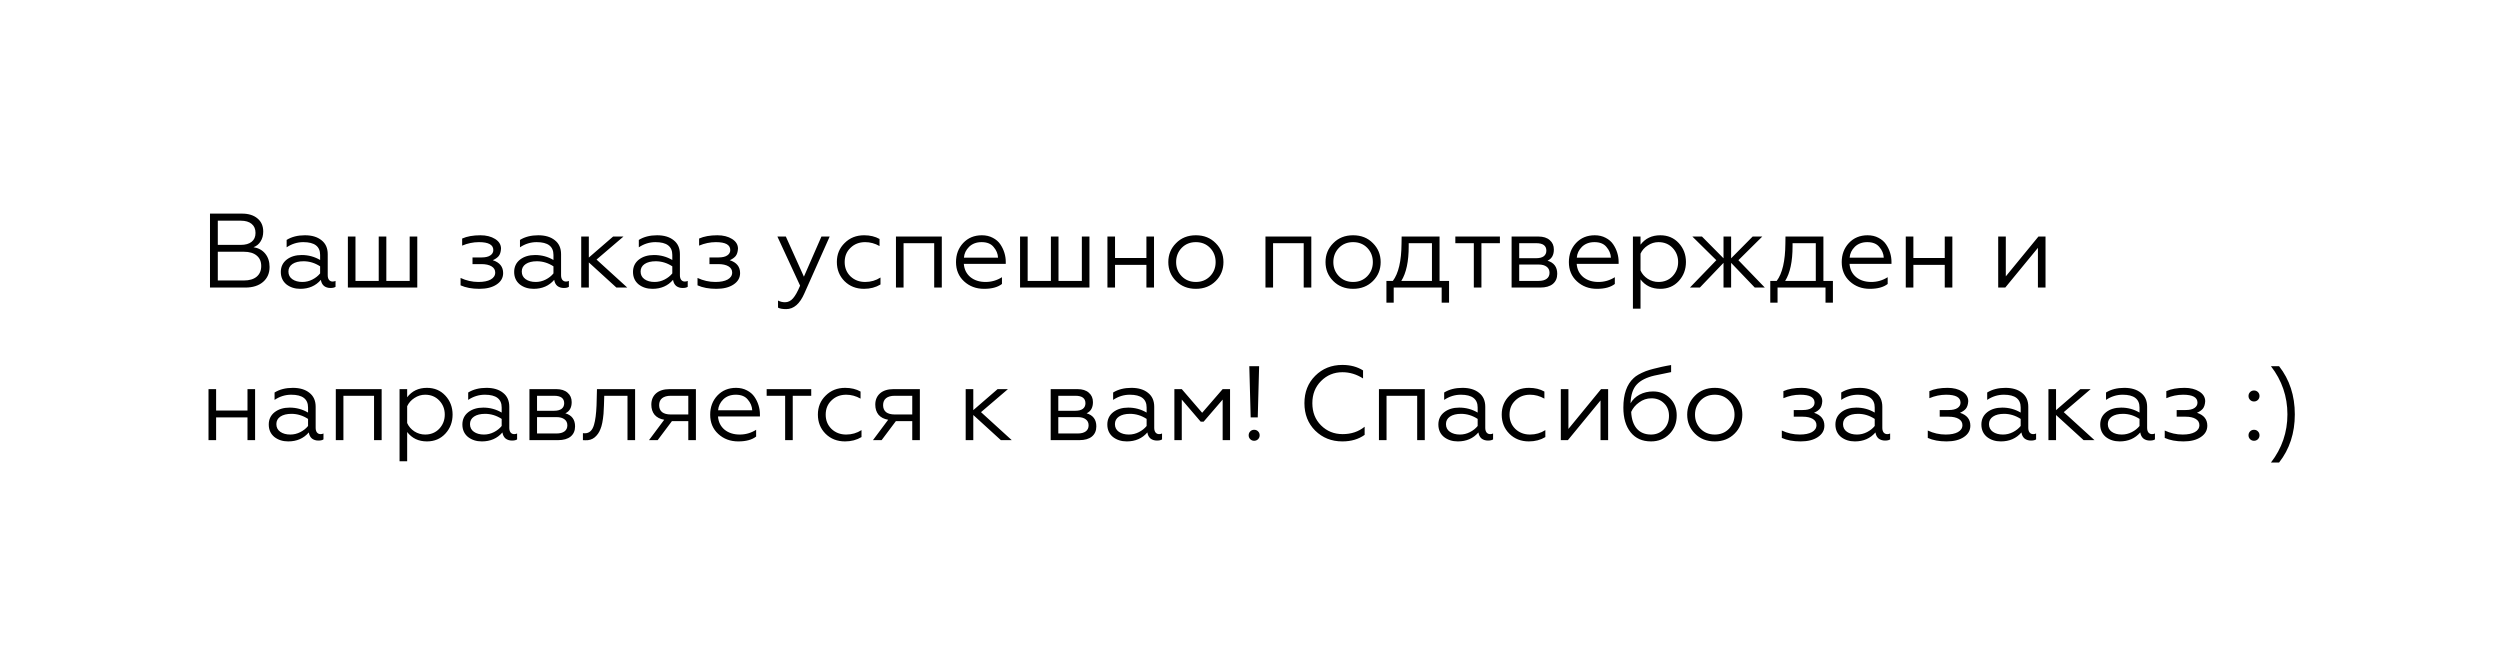 <?xml version="1.0" encoding="UTF-8"?> <svg xmlns="http://www.w3.org/2000/svg" width="426" height="113" viewBox="0 0 426 113" fill="none"> <g filter="url(#filter0_d_1590_1565)"> <path d="M422 34C422 17.431 408.569 4 392 4H34C17.431 4 4 17.431 4 34V109H392C408.569 109 422 95.569 422 79V34Z" fill="white"></path> </g> <path d="M41.794 49H35.782V36.4H41.236C42.352 36.4 43.234 36.676 43.882 37.228C44.53 37.768 44.854 38.512 44.854 39.46C44.854 40.108 44.704 40.666 44.404 41.134C44.116 41.602 43.714 41.932 43.198 42.124C44.038 42.256 44.704 42.622 45.196 43.222C45.688 43.822 45.934 44.578 45.934 45.49C45.934 46.558 45.562 47.41 44.818 48.046C44.074 48.682 43.066 49 41.794 49ZM37.114 42.898V47.794H41.56C42.496 47.794 43.222 47.578 43.738 47.146C44.254 46.714 44.512 46.108 44.512 45.328C44.512 44.56 44.254 43.966 43.738 43.546C43.222 43.114 42.496 42.898 41.56 42.898H37.114ZM37.114 37.606V41.728H41.02C41.824 41.728 42.442 41.554 42.874 41.206C43.318 40.858 43.54 40.354 43.54 39.694C43.54 39.022 43.318 38.506 42.874 38.146C42.442 37.786 41.824 37.606 41.02 37.606H37.114ZM51.525 48.046C52.124 48.046 52.694 47.908 53.234 47.632C53.775 47.356 54.212 47.008 54.548 46.588V45.382C53.66 44.806 52.718 44.518 51.722 44.518C50.931 44.518 50.3 44.674 49.833 44.986C49.377 45.298 49.148 45.724 49.148 46.264C49.148 46.828 49.37 47.266 49.815 47.578C50.258 47.89 50.828 48.046 51.525 48.046ZM51.164 49.216C50.24 49.216 49.455 48.964 48.806 48.46C48.17 47.932 47.852 47.224 47.852 46.336C47.852 45.46 48.188 44.758 48.861 44.23C49.532 43.714 50.385 43.456 51.416 43.456C52.544 43.456 53.589 43.738 54.548 44.302V43.438C54.548 41.986 53.594 41.26 51.687 41.26C50.666 41.26 49.718 41.554 48.843 42.142V40.882C49.694 40.354 50.733 40.09 51.956 40.09C53.145 40.09 54.087 40.372 54.782 40.936C55.49 41.488 55.844 42.28 55.844 43.312V46.894C55.844 47.23 55.916 47.494 56.06 47.686C56.217 47.878 56.42 47.974 56.672 47.974C56.864 47.974 57.032 47.938 57.176 47.866V48.874C56.984 49.006 56.697 49.072 56.312 49.072C55.88 49.072 55.514 48.958 55.215 48.73C54.926 48.49 54.746 48.142 54.675 47.686C53.798 48.706 52.629 49.216 51.164 49.216ZM71.104 49H59.278V40.306H60.574V47.866H64.534V40.306H65.83V47.866H69.808V40.306H71.104V49ZM81.685 49.216C80.425 49.216 79.357 49.018 78.481 48.622V47.362C79.453 47.818 80.467 48.046 81.523 48.046C82.411 48.046 83.107 47.908 83.611 47.632C84.127 47.344 84.385 46.948 84.385 46.444C84.385 45.988 84.175 45.634 83.755 45.382C83.335 45.13 82.759 45.004 82.027 45.004H80.515V43.87H82.027C82.699 43.87 83.203 43.756 83.539 43.528C83.887 43.3 84.061 42.994 84.061 42.61C84.061 41.71 83.245 41.26 81.613 41.26C80.641 41.26 79.687 41.458 78.751 41.854V40.648C79.579 40.276 80.617 40.09 81.865 40.09C82.861 40.09 83.695 40.3 84.367 40.72C85.039 41.14 85.375 41.692 85.375 42.376C85.339 42.94 85.201 43.366 84.961 43.654C84.721 43.93 84.391 44.158 83.971 44.338C85.147 44.722 85.735 45.454 85.735 46.534C85.735 47.338 85.363 47.986 84.619 48.478C83.887 48.97 82.909 49.216 81.685 49.216ZM91.286 48.046C91.886 48.046 92.456 47.908 92.996 47.632C93.536 47.356 93.974 47.008 94.31 46.588V45.382C93.422 44.806 92.48 44.518 91.484 44.518C90.692 44.518 90.062 44.674 89.594 44.986C89.138 45.298 88.91 45.724 88.91 46.264C88.91 46.828 89.132 47.266 89.576 47.578C90.02 47.89 90.59 48.046 91.286 48.046ZM90.926 49.216C90.002 49.216 89.216 48.964 88.568 48.46C87.932 47.932 87.614 47.224 87.614 46.336C87.614 45.46 87.95 44.758 88.622 44.23C89.294 43.714 90.146 43.456 91.178 43.456C92.306 43.456 93.35 43.738 94.31 44.302V43.438C94.31 41.986 93.356 41.26 91.448 41.26C90.428 41.26 89.48 41.554 88.604 42.142V40.882C89.456 40.354 90.494 40.09 91.718 40.09C92.906 40.09 93.848 40.372 94.544 40.936C95.252 41.488 95.606 42.28 95.606 43.312V46.894C95.606 47.23 95.678 47.494 95.822 47.686C95.978 47.878 96.182 47.974 96.434 47.974C96.626 47.974 96.794 47.938 96.938 47.866V48.874C96.746 49.006 96.458 49.072 96.074 49.072C95.642 49.072 95.276 48.958 94.976 48.73C94.688 48.49 94.508 48.142 94.436 47.686C93.56 48.706 92.39 49.216 90.926 49.216ZM99.04 40.306H100.336V43.888L104.476 40.306H106.24L101.65 44.23L106.888 49H105.034L100.336 44.716V49H99.04V40.306ZM111.536 48.046C112.136 48.046 112.706 47.908 113.246 47.632C113.786 47.356 114.224 47.008 114.56 46.588V45.382C113.672 44.806 112.73 44.518 111.734 44.518C110.942 44.518 110.312 44.674 109.844 44.986C109.388 45.298 109.16 45.724 109.16 46.264C109.16 46.828 109.382 47.266 109.826 47.578C110.27 47.89 110.84 48.046 111.536 48.046ZM111.176 49.216C110.252 49.216 109.466 48.964 108.818 48.46C108.182 47.932 107.864 47.224 107.864 46.336C107.864 45.46 108.2 44.758 108.872 44.23C109.544 43.714 110.396 43.456 111.428 43.456C112.556 43.456 113.6 43.738 114.56 44.302V43.438C114.56 41.986 113.606 41.26 111.698 41.26C110.678 41.26 109.73 41.554 108.854 42.142V40.882C109.706 40.354 110.744 40.09 111.968 40.09C113.156 40.09 114.098 40.372 114.794 40.936C115.502 41.488 115.856 42.28 115.856 43.312V46.894C115.856 47.23 115.928 47.494 116.072 47.686C116.228 47.878 116.432 47.974 116.684 47.974C116.876 47.974 117.044 47.938 117.188 47.866V48.874C116.996 49.006 116.708 49.072 116.324 49.072C115.892 49.072 115.526 48.958 115.226 48.73C114.938 48.49 114.758 48.142 114.686 47.686C113.81 48.706 112.64 49.216 111.176 49.216ZM122.062 49.216C120.802 49.216 119.734 49.018 118.858 48.622V47.362C119.83 47.818 120.844 48.046 121.9 48.046C122.788 48.046 123.484 47.908 123.988 47.632C124.504 47.344 124.762 46.948 124.762 46.444C124.762 45.988 124.552 45.634 124.132 45.382C123.712 45.13 123.136 45.004 122.404 45.004H120.892V43.87H122.404C123.076 43.87 123.58 43.756 123.916 43.528C124.264 43.3 124.438 42.994 124.438 42.61C124.438 41.71 123.622 41.26 121.99 41.26C121.018 41.26 120.064 41.458 119.128 41.854V40.648C119.956 40.276 120.994 40.09 122.242 40.09C123.238 40.09 124.072 40.3 124.744 40.72C125.416 41.14 125.752 41.692 125.752 42.376C125.716 42.94 125.578 43.366 125.338 43.654C125.098 43.93 124.768 44.158 124.348 44.338C125.524 44.722 126.112 45.454 126.112 46.534C126.112 47.338 125.74 47.986 124.996 48.478C124.264 48.97 123.286 49.216 122.062 49.216ZM133.961 52.672C133.337 52.672 132.875 52.588 132.575 52.42V51.214C132.947 51.406 133.343 51.502 133.763 51.502C134.291 51.502 134.747 51.28 135.131 50.836C135.515 50.404 135.917 49.684 136.337 48.676L132.467 40.306H133.907L136.985 47.146L139.973 40.306H141.377L137.075 49.972C136.295 51.772 135.257 52.672 133.961 52.672ZM147.227 49.216C145.895 49.216 144.791 48.784 143.915 47.92C143.039 47.044 142.601 45.952 142.601 44.644C142.601 43.348 143.045 42.268 143.933 41.404C144.809 40.528 145.913 40.09 147.245 40.09C148.253 40.09 149.129 40.3 149.873 40.72V41.926C149.093 41.482 148.277 41.26 147.425 41.26C146.417 41.26 145.583 41.584 144.923 42.232C144.263 42.856 143.933 43.666 143.933 44.662C143.933 45.634 144.263 46.444 144.923 47.092C145.595 47.728 146.429 48.046 147.425 48.046C148.385 48.046 149.255 47.794 150.035 47.29V48.478C149.219 48.97 148.283 49.216 147.227 49.216ZM153.967 49H152.671V40.306H160.483V49H159.187V41.44H153.967V49ZM167.692 49.216C166.336 49.216 165.196 48.79 164.272 47.938C163.36 47.098 162.904 46.006 162.904 44.662C162.904 43.366 163.312 42.28 164.128 41.404C164.956 40.528 166.018 40.09 167.314 40.09C168.01 40.09 168.628 40.234 169.168 40.522C169.708 40.798 170.134 41.164 170.446 41.62C170.758 42.076 170.992 42.562 171.148 43.078C171.304 43.582 171.382 44.092 171.382 44.608V44.968H164.236C164.308 45.904 164.68 46.654 165.352 47.218C166.036 47.77 166.9 48.046 167.944 48.046C168.952 48.046 169.882 47.776 170.734 47.236V48.388C170.026 48.94 169.012 49.216 167.692 49.216ZM164.254 43.906H170.068C170.032 43.234 169.78 42.628 169.312 42.088C168.868 41.536 168.184 41.26 167.26 41.26C166.396 41.26 165.688 41.524 165.136 42.052C164.596 42.592 164.302 43.21 164.254 43.906ZM185.643 49H173.817V40.306H175.113V47.866H179.073V40.306H180.369V47.866H184.347V40.306H185.643V49ZM190.002 49H188.706V40.306H190.002V43.96H195.348V40.306H196.644V49H195.348V45.13H190.002V49ZM200.394 41.44C201.27 40.54 202.398 40.09 203.778 40.09C205.158 40.09 206.286 40.54 207.162 41.44C208.038 42.316 208.476 43.39 208.476 44.662C208.476 45.934 208.038 47.008 207.162 47.884C206.274 48.772 205.146 49.216 203.778 49.216C202.41 49.216 201.282 48.772 200.394 47.884C199.518 47.008 199.08 45.934 199.08 44.662C199.08 43.39 199.518 42.316 200.394 41.44ZM207.144 44.662C207.144 43.702 206.826 42.892 206.19 42.232C205.554 41.584 204.75 41.26 203.778 41.26C202.806 41.26 202.002 41.584 201.366 42.232C200.73 42.892 200.412 43.702 200.412 44.662C200.412 45.61 200.73 46.414 201.366 47.074C202.002 47.722 202.806 48.046 203.778 48.046C204.75 48.046 205.554 47.722 206.19 47.074C206.826 46.414 207.144 45.61 207.144 44.662ZM216.931 49H215.635V40.306H223.447V49H222.151V41.44H216.931V49ZM227.183 41.44C228.059 40.54 229.187 40.09 230.567 40.09C231.947 40.09 233.075 40.54 233.951 41.44C234.827 42.316 235.265 43.39 235.265 44.662C235.265 45.934 234.827 47.008 233.951 47.884C233.063 48.772 231.935 49.216 230.567 49.216C229.199 49.216 228.071 48.772 227.183 47.884C226.307 47.008 225.869 45.934 225.869 44.662C225.869 43.39 226.307 42.316 227.183 41.44ZM233.933 44.662C233.933 43.702 233.615 42.892 232.979 42.232C232.343 41.584 231.539 41.26 230.567 41.26C229.595 41.26 228.791 41.584 228.155 42.232C227.519 42.892 227.201 43.702 227.201 44.662C227.201 45.61 227.519 46.414 228.155 47.074C228.791 47.722 229.595 48.046 230.567 48.046C231.539 48.046 232.343 47.722 232.979 47.074C233.615 46.414 233.933 45.61 233.933 44.662ZM237.488 51.574H236.246V47.866H237.344C238.304 46.594 238.796 44.482 238.82 41.53L238.838 40.306H245.3V47.866H246.92V51.574H245.66V49H237.488V51.574ZM238.784 47.866H244.004V41.44H240.044V41.962C240.044 44.554 239.624 46.522 238.784 47.866ZM252.435 49H251.139V41.44H247.989V40.306H255.585V41.44H252.435V49ZM262.455 49H257.577V40.306H262.149C262.977 40.306 263.619 40.51 264.075 40.918C264.543 41.314 264.777 41.848 264.777 42.52C264.777 43.456 264.417 44.092 263.697 44.428C264.801 44.752 265.353 45.496 265.353 46.66C265.353 47.392 265.101 47.968 264.597 48.388C264.093 48.796 263.379 49 262.455 49ZM258.873 45.076V47.866H262.185C262.773 47.866 263.229 47.746 263.553 47.506C263.877 47.266 264.039 46.924 264.039 46.48C264.039 46.036 263.877 45.694 263.553 45.454C263.229 45.202 262.773 45.076 262.185 45.076H258.873ZM258.873 41.44V43.996H261.789C262.329 43.996 262.749 43.888 263.049 43.672C263.349 43.444 263.499 43.126 263.499 42.718C263.499 41.866 262.929 41.44 261.789 41.44H258.873ZM272.124 49.216C270.768 49.216 269.628 48.79 268.704 47.938C267.792 47.098 267.336 46.006 267.336 44.662C267.336 43.366 267.744 42.28 268.56 41.404C269.388 40.528 270.45 40.09 271.746 40.09C272.442 40.09 273.06 40.234 273.6 40.522C274.14 40.798 274.566 41.164 274.878 41.62C275.19 42.076 275.424 42.562 275.58 43.078C275.736 43.582 275.814 44.092 275.814 44.608V44.968H268.668C268.74 45.904 269.112 46.654 269.784 47.218C270.468 47.77 271.332 48.046 272.376 48.046C273.384 48.046 274.314 47.776 275.166 47.236V48.388C274.458 48.94 273.444 49.216 272.124 49.216ZM268.686 43.906H274.5C274.464 43.234 274.212 42.628 273.744 42.088C273.3 41.536 272.616 41.26 271.692 41.26C270.828 41.26 270.12 41.524 269.568 42.052C269.028 42.592 268.734 43.21 268.686 43.906ZM279.545 47.614V52.6H278.249V40.306H279.545V41.692C280.361 40.624 281.483 40.09 282.911 40.09C284.195 40.09 285.245 40.534 286.061 41.422C286.877 42.31 287.285 43.384 287.285 44.644C287.285 45.916 286.877 46.996 286.061 47.884C285.245 48.772 284.195 49.216 282.911 49.216C281.483 49.216 280.361 48.682 279.545 47.614ZM279.545 43.222V46.084C279.797 46.66 280.205 47.134 280.769 47.506C281.333 47.866 281.945 48.046 282.605 48.046C283.577 48.046 284.375 47.722 284.999 47.074C285.635 46.402 285.953 45.592 285.953 44.644C285.953 43.696 285.635 42.892 284.999 42.232C284.375 41.584 283.577 41.26 282.605 41.26C281.957 41.26 281.351 41.446 280.787 41.818C280.223 42.178 279.809 42.646 279.545 43.222ZM288.377 40.306H290.015L293.687 44.014V40.306H294.983V44.014L298.655 40.306H300.293L296.225 44.338L300.725 49H299.015L294.983 44.788V49H293.687V44.788L289.655 49H287.963L292.463 44.338L288.377 40.306ZM302.896 51.574H301.654V47.866H302.752C303.712 46.594 304.204 44.482 304.228 41.53L304.246 40.306H310.708V47.866H312.328V51.574H311.068V49H302.896V51.574ZM304.192 47.866H309.412V41.44H305.452V41.962C305.452 44.554 305.032 46.522 304.192 47.866ZM318.618 49.216C317.262 49.216 316.122 48.79 315.198 47.938C314.286 47.098 313.83 46.006 313.83 44.662C313.83 43.366 314.238 42.28 315.054 41.404C315.882 40.528 316.944 40.09 318.24 40.09C318.936 40.09 319.554 40.234 320.094 40.522C320.634 40.798 321.06 41.164 321.372 41.62C321.684 42.076 321.918 42.562 322.074 43.078C322.23 43.582 322.308 44.092 322.308 44.608V44.968H315.162C315.234 45.904 315.606 46.654 316.278 47.218C316.962 47.77 317.826 48.046 318.87 48.046C319.878 48.046 320.808 47.776 321.66 47.236V48.388C320.952 48.94 319.938 49.216 318.618 49.216ZM315.18 43.906H320.994C320.958 43.234 320.706 42.628 320.238 42.088C319.794 41.536 319.11 41.26 318.186 41.26C317.322 41.26 316.614 41.524 316.062 42.052C315.522 42.592 315.228 43.21 315.18 43.906ZM326.039 49H324.743V40.306H326.039V43.96H331.385V40.306H332.681V49H331.385V45.13H326.039V49ZM341.699 49H340.493V40.306H341.789V47.092L347.351 40.306H348.557V49H347.261V42.232L341.699 49ZM36.826 75H35.53V66.306H36.826V69.96H42.172V66.306H43.468V75H42.172V71.13H36.826V75ZM49.468 74.046C50.068 74.046 50.638 73.908 51.178 73.632C51.718 73.356 52.156 73.008 52.492 72.588V71.382C51.604 70.806 50.662 70.518 49.666 70.518C48.874 70.518 48.244 70.674 47.776 70.986C47.32 71.298 47.092 71.724 47.092 72.264C47.092 72.828 47.314 73.266 47.758 73.578C48.202 73.89 48.772 74.046 49.468 74.046ZM49.108 75.216C48.184 75.216 47.398 74.964 46.75 74.46C46.114 73.932 45.796 73.224 45.796 72.336C45.796 71.46 46.132 70.758 46.804 70.23C47.476 69.714 48.328 69.456 49.36 69.456C50.488 69.456 51.532 69.738 52.492 70.302V69.438C52.492 67.986 51.538 67.26 49.63 67.26C48.61 67.26 47.662 67.554 46.786 68.142V66.882C47.638 66.354 48.676 66.09 49.9 66.09C51.088 66.09 52.03 66.372 52.726 66.936C53.434 67.488 53.788 68.28 53.788 69.312V72.894C53.788 73.23 53.86 73.494 54.004 73.686C54.16 73.878 54.364 73.974 54.616 73.974C54.808 73.974 54.976 73.938 55.12 73.866V74.874C54.928 75.006 54.64 75.072 54.256 75.072C53.824 75.072 53.458 74.958 53.158 74.73C52.87 74.49 52.69 74.142 52.618 73.686C51.742 74.706 50.572 75.216 49.108 75.216ZM58.517 75H57.221V66.306H65.033V75H63.737V67.44H58.517V75ZM69.381 73.614V78.6H68.085V66.306H69.381V67.692C70.197 66.624 71.319 66.09 72.747 66.09C74.031 66.09 75.081 66.534 75.897 67.422C76.713 68.31 77.121 69.384 77.121 70.644C77.121 71.916 76.713 72.996 75.897 73.884C75.081 74.772 74.031 75.216 72.747 75.216C71.319 75.216 70.197 74.682 69.381 73.614ZM69.381 69.222V72.084C69.633 72.66 70.041 73.134 70.605 73.506C71.169 73.866 71.781 74.046 72.441 74.046C73.413 74.046 74.211 73.722 74.835 73.074C75.471 72.402 75.789 71.592 75.789 70.644C75.789 69.696 75.471 68.892 74.835 68.232C74.211 67.584 73.413 67.26 72.441 67.26C71.793 67.26 71.187 67.446 70.623 67.818C70.059 68.178 69.645 68.646 69.381 69.222ZM82.462 74.046C83.062 74.046 83.632 73.908 84.172 73.632C84.712 73.356 85.15 73.008 85.486 72.588V71.382C84.598 70.806 83.656 70.518 82.66 70.518C81.868 70.518 81.238 70.674 80.77 70.986C80.314 71.298 80.086 71.724 80.086 72.264C80.086 72.828 80.308 73.266 80.752 73.578C81.196 73.89 81.766 74.046 82.462 74.046ZM82.102 75.216C81.178 75.216 80.392 74.964 79.744 74.46C79.108 73.932 78.79 73.224 78.79 72.336C78.79 71.46 79.126 70.758 79.798 70.23C80.47 69.714 81.322 69.456 82.354 69.456C83.482 69.456 84.526 69.738 85.486 70.302V69.438C85.486 67.986 84.532 67.26 82.624 67.26C81.604 67.26 80.656 67.554 79.78 68.142V66.882C80.632 66.354 81.67 66.09 82.894 66.09C84.082 66.09 85.024 66.372 85.72 66.936C86.428 67.488 86.782 68.28 86.782 69.312V72.894C86.782 73.23 86.854 73.494 86.998 73.686C87.154 73.878 87.358 73.974 87.61 73.974C87.802 73.974 87.97 73.938 88.114 73.866V74.874C87.922 75.006 87.634 75.072 87.25 75.072C86.818 75.072 86.452 74.958 86.152 74.73C85.864 74.49 85.684 74.142 85.612 73.686C84.736 74.706 83.566 75.216 82.102 75.216ZM95.094 75H90.216V66.306H94.787C95.615 66.306 96.257 66.51 96.713 66.918C97.181 67.314 97.415 67.848 97.415 68.52C97.415 69.456 97.055 70.092 96.335 70.428C97.439 70.752 97.992 71.496 97.992 72.66C97.992 73.392 97.74 73.968 97.236 74.388C96.731 74.796 96.017 75 95.094 75ZM91.511 71.076V73.866H94.823C95.412 73.866 95.868 73.746 96.192 73.506C96.516 73.266 96.677 72.924 96.677 72.48C96.677 72.036 96.516 71.694 96.192 71.454C95.868 71.202 95.412 71.076 94.823 71.076H91.511ZM91.511 67.44V69.996H94.427C94.968 69.996 95.388 69.888 95.688 69.672C95.987 69.444 96.138 69.126 96.138 68.718C96.138 67.866 95.567 67.44 94.427 67.44H91.511ZM99.329 75V73.812C99.389 73.824 99.503 73.83 99.671 73.83C100.427 73.83 100.943 73.35 101.219 72.39C101.447 71.622 101.591 70.518 101.651 69.078L101.723 66.306H108.221V75H106.925V67.44H102.965L102.911 69.114C102.887 69.762 102.863 70.23 102.839 70.518C102.731 71.694 102.557 72.558 102.317 73.11C102.101 73.686 101.771 74.16 101.327 74.532C100.883 74.892 100.343 75.054 99.707 75.018C99.515 75.018 99.389 75.012 99.329 75ZM112.066 75H110.59L113.182 71.526C112.474 71.406 111.928 71.124 111.544 70.68C111.172 70.224 110.986 69.648 110.986 68.952C110.986 68.148 111.256 67.506 111.796 67.026C112.348 66.546 113.116 66.306 114.1 66.306H118.582V75H117.286V71.76H114.496L112.066 75ZM114.298 70.626H117.286V67.44H114.298C113.662 67.44 113.17 67.578 112.822 67.854C112.486 68.13 112.318 68.526 112.318 69.042C112.318 69.558 112.486 69.954 112.822 70.23C113.17 70.494 113.662 70.626 114.298 70.626ZM125.803 75.216C124.447 75.216 123.307 74.79 122.383 73.938C121.471 73.098 121.015 72.006 121.015 70.662C121.015 69.366 121.423 68.28 122.239 67.404C123.067 66.528 124.129 66.09 125.425 66.09C126.121 66.09 126.739 66.234 127.279 66.522C127.819 66.798 128.245 67.164 128.557 67.62C128.869 68.076 129.103 68.562 129.259 69.078C129.415 69.582 129.493 70.092 129.493 70.608V70.968H122.347C122.419 71.904 122.791 72.654 123.463 73.218C124.147 73.77 125.011 74.046 126.055 74.046C127.063 74.046 127.993 73.776 128.845 73.236V74.388C128.137 74.94 127.123 75.216 125.803 75.216ZM122.365 69.906H128.179C128.143 69.234 127.891 68.628 127.423 68.088C126.979 67.536 126.295 67.26 125.371 67.26C124.507 67.26 123.799 67.524 123.247 68.052C122.707 68.592 122.413 69.21 122.365 69.906ZM135.084 75H133.788V67.44H130.638V66.306H138.234V67.44H135.084V75ZM143.993 75.216C142.661 75.216 141.557 74.784 140.681 73.92C139.805 73.044 139.367 71.952 139.367 70.644C139.367 69.348 139.811 68.268 140.699 67.404C141.575 66.528 142.679 66.09 144.011 66.09C145.019 66.09 145.895 66.3 146.639 66.72V67.926C145.859 67.482 145.043 67.26 144.191 67.26C143.183 67.26 142.349 67.584 141.689 68.232C141.029 68.856 140.699 69.666 140.699 70.662C140.699 71.634 141.029 72.444 141.689 73.092C142.361 73.728 143.195 74.046 144.191 74.046C145.151 74.046 146.021 73.794 146.801 73.29V74.478C145.985 74.97 145.049 75.216 143.993 75.216ZM150.228 75H148.752L151.344 71.526C150.636 71.406 150.09 71.124 149.706 70.68C149.334 70.224 149.148 69.648 149.148 68.952C149.148 68.148 149.418 67.506 149.958 67.026C150.51 66.546 151.278 66.306 152.262 66.306H156.744V75H155.448V71.76H152.658L150.228 75ZM152.46 70.626H155.448V67.44H152.46C151.824 67.44 151.332 67.578 150.984 67.854C150.648 68.13 150.48 68.526 150.48 69.042C150.48 69.558 150.648 69.954 150.984 70.23C151.332 70.494 151.824 70.626 152.46 70.626ZM164.553 66.306H165.849V69.888L169.989 66.306H171.753L167.163 70.23L172.401 75H170.547L165.849 70.716V75H164.553V66.306ZM183.916 75H179.038V66.306H183.61C184.438 66.306 185.08 66.51 185.536 66.918C186.004 67.314 186.238 67.848 186.238 68.52C186.238 69.456 185.878 70.092 185.158 70.428C186.262 70.752 186.814 71.496 186.814 72.66C186.814 73.392 186.562 73.968 186.058 74.388C185.554 74.796 184.84 75 183.916 75ZM180.334 71.076V73.866H183.646C184.234 73.866 184.69 73.746 185.014 73.506C185.338 73.266 185.5 72.924 185.5 72.48C185.5 72.036 185.338 71.694 185.014 71.454C184.69 71.202 184.234 71.076 183.646 71.076H180.334ZM180.334 67.44V69.996H183.25C183.79 69.996 184.21 69.888 184.51 69.672C184.81 69.444 184.96 69.126 184.96 68.718C184.96 67.866 184.39 67.44 183.25 67.44H180.334ZM192.36 74.046C192.96 74.046 193.53 73.908 194.07 73.632C194.61 73.356 195.048 73.008 195.384 72.588V71.382C194.496 70.806 193.554 70.518 192.558 70.518C191.766 70.518 191.136 70.674 190.668 70.986C190.212 71.298 189.984 71.724 189.984 72.264C189.984 72.828 190.206 73.266 190.65 73.578C191.094 73.89 191.664 74.046 192.36 74.046ZM192 75.216C191.076 75.216 190.29 74.964 189.642 74.46C189.006 73.932 188.688 73.224 188.688 72.336C188.688 71.46 189.024 70.758 189.696 70.23C190.368 69.714 191.22 69.456 192.252 69.456C193.38 69.456 194.424 69.738 195.384 70.302V69.438C195.384 67.986 194.43 67.26 192.522 67.26C191.502 67.26 190.554 67.554 189.678 68.142V66.882C190.53 66.354 191.568 66.09 192.792 66.09C193.98 66.09 194.922 66.372 195.618 66.936C196.326 67.488 196.68 68.28 196.68 69.312V72.894C196.68 73.23 196.752 73.494 196.896 73.686C197.052 73.878 197.256 73.974 197.508 73.974C197.7 73.974 197.868 73.938 198.012 73.866V74.874C197.82 75.006 197.532 75.072 197.148 75.072C196.716 75.072 196.35 74.958 196.05 74.73C195.762 74.49 195.582 74.142 195.51 73.686C194.634 74.706 193.464 75.216 192 75.216ZM201.374 75H200.114V66.306H201.374L204.848 70.338L208.34 66.306H209.6V75H208.34V68.088L205.1 71.85H204.596L201.374 68.088V75ZM214.321 71.13H213.115L212.881 62.4H214.555L214.321 71.13ZM213.709 75.108C213.445 75.108 213.223 75.018 213.043 74.838C212.863 74.658 212.773 74.436 212.773 74.172C212.773 73.908 212.863 73.686 213.043 73.506C213.223 73.326 213.445 73.236 213.709 73.236C213.973 73.236 214.195 73.326 214.375 73.506C214.555 73.686 214.645 73.908 214.645 74.172C214.645 74.436 214.555 74.658 214.375 74.838C214.195 75.018 213.973 75.108 213.709 75.108ZM228.736 75.216C226.9 75.216 225.358 74.604 224.11 73.38C222.886 72.156 222.274 70.596 222.274 68.7C222.274 66.816 222.886 65.262 224.11 64.038C225.346 62.802 226.888 62.184 228.736 62.184C230.104 62.184 231.28 62.496 232.264 63.12V64.488C231.16 63.78 229.99 63.426 228.754 63.426C227.314 63.426 226.096 63.93 225.1 64.938C224.116 65.922 223.624 67.176 223.624 68.7C223.624 70.236 224.116 71.496 225.1 72.48C226.096 73.476 227.326 73.974 228.79 73.974C230.254 73.974 231.502 73.554 232.534 72.714V74.1C231.502 74.844 230.236 75.216 228.736 75.216ZM236.267 75H234.971V66.306H242.783V75H241.487V67.44H236.267V75ZM248.769 74.046C249.369 74.046 249.939 73.908 250.479 73.632C251.019 73.356 251.457 73.008 251.793 72.588V71.382C250.905 70.806 249.963 70.518 248.967 70.518C248.175 70.518 247.545 70.674 247.077 70.986C246.621 71.298 246.393 71.724 246.393 72.264C246.393 72.828 246.615 73.266 247.059 73.578C247.503 73.89 248.073 74.046 248.769 74.046ZM248.409 75.216C247.485 75.216 246.699 74.964 246.051 74.46C245.415 73.932 245.097 73.224 245.097 72.336C245.097 71.46 245.433 70.758 246.105 70.23C246.777 69.714 247.629 69.456 248.661 69.456C249.789 69.456 250.833 69.738 251.793 70.302V69.438C251.793 67.986 250.839 67.26 248.931 67.26C247.911 67.26 246.963 67.554 246.087 68.142V66.882C246.939 66.354 247.977 66.09 249.201 66.09C250.389 66.09 251.331 66.372 252.027 66.936C252.735 67.488 253.089 68.28 253.089 69.312V72.894C253.089 73.23 253.161 73.494 253.305 73.686C253.461 73.878 253.665 73.974 253.917 73.974C254.109 73.974 254.277 73.938 254.421 73.866V74.874C254.229 75.006 253.941 75.072 253.557 75.072C253.125 75.072 252.759 74.958 252.459 74.73C252.171 74.49 251.991 74.142 251.919 73.686C251.043 74.706 249.873 75.216 248.409 75.216ZM260.518 75.216C259.186 75.216 258.082 74.784 257.206 73.92C256.33 73.044 255.892 71.952 255.892 70.644C255.892 69.348 256.336 68.268 257.224 67.404C258.1 66.528 259.204 66.09 260.536 66.09C261.544 66.09 262.42 66.3 263.164 66.72V67.926C262.384 67.482 261.568 67.26 260.716 67.26C259.708 67.26 258.874 67.584 258.214 68.232C257.554 68.856 257.224 69.666 257.224 70.662C257.224 71.634 257.554 72.444 258.214 73.092C258.886 73.728 259.72 74.046 260.716 74.046C261.676 74.046 262.546 73.794 263.326 73.29V74.478C262.51 74.97 261.574 75.216 260.518 75.216ZM267.168 75H265.962V66.306H267.258V73.092L272.82 66.306H274.026V75H272.73V68.232L267.168 75ZM281.337 75.216C279.849 75.216 278.691 74.7 277.863 73.668C277.035 72.636 276.621 71.232 276.621 69.456C276.621 67.176 277.203 65.502 278.367 64.434C278.763 64.038 279.453 63.642 280.437 63.246C280.869 63.09 281.301 62.958 281.733 62.85C282.177 62.73 282.651 62.616 283.155 62.508C283.311 62.472 283.575 62.418 283.947 62.346C284.331 62.274 284.601 62.226 284.757 62.202V63.408C283.521 63.648 282.567 63.846 281.895 64.002C280.563 64.314 279.573 64.812 278.925 65.496C278.253 66.204 277.893 67.278 277.845 68.718C278.205 68.094 278.721 67.602 279.393 67.242C280.077 66.882 280.845 66.702 281.697 66.702C282.837 66.702 283.791 67.086 284.559 67.854C285.327 68.61 285.711 69.582 285.711 70.77C285.711 72.078 285.291 73.146 284.451 73.974C283.611 74.802 282.573 75.216 281.337 75.216ZM281.337 74.046C282.189 74.046 282.909 73.752 283.497 73.164C284.097 72.564 284.397 71.796 284.397 70.86C284.397 69.96 284.109 69.24 283.533 68.7C282.969 68.148 282.261 67.872 281.409 67.872C280.629 67.872 279.927 68.106 279.303 68.574C278.679 69.018 278.229 69.558 277.953 70.194C278.013 71.418 278.331 72.366 278.907 73.038C279.495 73.71 280.305 74.046 281.337 74.046ZM288.812 67.44C289.688 66.54 290.816 66.09 292.196 66.09C293.576 66.09 294.704 66.54 295.58 67.44C296.456 68.316 296.894 69.39 296.894 70.662C296.894 71.934 296.456 73.008 295.58 73.884C294.692 74.772 293.564 75.216 292.196 75.216C290.828 75.216 289.7 74.772 288.812 73.884C287.936 73.008 287.498 71.934 287.498 70.662C287.498 69.39 287.936 68.316 288.812 67.44ZM295.562 70.662C295.562 69.702 295.244 68.892 294.608 68.232C293.972 67.584 293.168 67.26 292.196 67.26C291.224 67.26 290.42 67.584 289.784 68.232C289.148 68.892 288.83 69.702 288.83 70.662C288.83 71.61 289.148 72.414 289.784 73.074C290.42 73.722 291.224 74.046 292.196 74.046C293.168 74.046 293.972 73.722 294.608 73.074C295.244 72.414 295.562 71.61 295.562 70.662ZM306.825 75.216C305.565 75.216 304.497 75.018 303.621 74.622V73.362C304.593 73.818 305.607 74.046 306.663 74.046C307.551 74.046 308.247 73.908 308.751 73.632C309.267 73.344 309.525 72.948 309.525 72.444C309.525 71.988 309.315 71.634 308.895 71.382C308.475 71.13 307.899 71.004 307.167 71.004H305.655V69.87H307.167C307.839 69.87 308.343 69.756 308.679 69.528C309.027 69.3 309.201 68.994 309.201 68.61C309.201 67.71 308.385 67.26 306.753 67.26C305.781 67.26 304.827 67.458 303.891 67.854V66.648C304.719 66.276 305.757 66.09 307.005 66.09C308.001 66.09 308.835 66.3 309.507 66.72C310.179 67.14 310.515 67.692 310.515 68.376C310.479 68.94 310.341 69.366 310.101 69.654C309.861 69.93 309.531 70.158 309.111 70.338C310.287 70.722 310.875 71.454 310.875 72.534C310.875 73.338 310.503 73.986 309.759 74.478C309.027 74.97 308.049 75.216 306.825 75.216ZM316.427 74.046C317.027 74.046 317.597 73.908 318.137 73.632C318.677 73.356 319.115 73.008 319.451 72.588V71.382C318.563 70.806 317.621 70.518 316.625 70.518C315.833 70.518 315.203 70.674 314.735 70.986C314.279 71.298 314.051 71.724 314.051 72.264C314.051 72.828 314.273 73.266 314.717 73.578C315.161 73.89 315.731 74.046 316.427 74.046ZM316.067 75.216C315.143 75.216 314.357 74.964 313.709 74.46C313.073 73.932 312.755 73.224 312.755 72.336C312.755 71.46 313.091 70.758 313.763 70.23C314.435 69.714 315.287 69.456 316.319 69.456C317.447 69.456 318.491 69.738 319.451 70.302V69.438C319.451 67.986 318.497 67.26 316.589 67.26C315.569 67.26 314.621 67.554 313.745 68.142V66.882C314.597 66.354 315.635 66.09 316.859 66.09C318.047 66.09 318.989 66.372 319.685 66.936C320.393 67.488 320.747 68.28 320.747 69.312V72.894C320.747 73.23 320.819 73.494 320.963 73.686C321.119 73.878 321.323 73.974 321.575 73.974C321.767 73.974 321.935 73.938 322.079 73.866V74.874C321.887 75.006 321.599 75.072 321.215 75.072C320.783 75.072 320.417 74.958 320.117 74.73C319.829 74.49 319.649 74.142 319.577 73.686C318.701 74.706 317.531 75.216 316.067 75.216ZM331.698 75.216C330.438 75.216 329.37 75.018 328.494 74.622V73.362C329.466 73.818 330.48 74.046 331.536 74.046C332.424 74.046 333.12 73.908 333.624 73.632C334.14 73.344 334.398 72.948 334.398 72.444C334.398 71.988 334.188 71.634 333.768 71.382C333.348 71.13 332.772 71.004 332.04 71.004H330.528V69.87H332.04C332.712 69.87 333.216 69.756 333.552 69.528C333.9 69.3 334.074 68.994 334.074 68.61C334.074 67.71 333.258 67.26 331.626 67.26C330.654 67.26 329.7 67.458 328.764 67.854V66.648C329.592 66.276 330.63 66.09 331.878 66.09C332.874 66.09 333.708 66.3 334.38 66.72C335.052 67.14 335.388 67.692 335.388 68.376C335.352 68.94 335.214 69.366 334.974 69.654C334.734 69.93 334.404 70.158 333.984 70.338C335.16 70.722 335.748 71.454 335.748 72.534C335.748 73.338 335.376 73.986 334.632 74.478C333.9 74.97 332.922 75.216 331.698 75.216ZM341.3 74.046C341.9 74.046 342.47 73.908 343.01 73.632C343.55 73.356 343.988 73.008 344.324 72.588V71.382C343.436 70.806 342.494 70.518 341.498 70.518C340.706 70.518 340.076 70.674 339.608 70.986C339.152 71.298 338.924 71.724 338.924 72.264C338.924 72.828 339.146 73.266 339.59 73.578C340.034 73.89 340.604 74.046 341.3 74.046ZM340.94 75.216C340.016 75.216 339.23 74.964 338.582 74.46C337.946 73.932 337.628 73.224 337.628 72.336C337.628 71.46 337.964 70.758 338.636 70.23C339.308 69.714 340.16 69.456 341.192 69.456C342.32 69.456 343.364 69.738 344.324 70.302V69.438C344.324 67.986 343.37 67.26 341.462 67.26C340.442 67.26 339.494 67.554 338.618 68.142V66.882C339.47 66.354 340.508 66.09 341.732 66.09C342.92 66.09 343.862 66.372 344.558 66.936C345.266 67.488 345.62 68.28 345.62 69.312V72.894C345.62 73.23 345.692 73.494 345.836 73.686C345.992 73.878 346.196 73.974 346.448 73.974C346.64 73.974 346.808 73.938 346.952 73.866V74.874C346.76 75.006 346.472 75.072 346.088 75.072C345.656 75.072 345.29 74.958 344.99 74.73C344.702 74.49 344.522 74.142 344.45 73.686C343.574 74.706 342.404 75.216 340.94 75.216ZM349.053 66.306H350.349V69.888L354.489 66.306H356.253L351.663 70.23L356.901 75H355.047L350.349 70.716V75H349.053V66.306ZM361.55 74.046C362.15 74.046 362.72 73.908 363.26 73.632C363.8 73.356 364.238 73.008 364.574 72.588V71.382C363.686 70.806 362.744 70.518 361.748 70.518C360.956 70.518 360.326 70.674 359.858 70.986C359.402 71.298 359.174 71.724 359.174 72.264C359.174 72.828 359.396 73.266 359.84 73.578C360.284 73.89 360.854 74.046 361.55 74.046ZM361.19 75.216C360.266 75.216 359.48 74.964 358.832 74.46C358.196 73.932 357.878 73.224 357.878 72.336C357.878 71.46 358.214 70.758 358.886 70.23C359.558 69.714 360.41 69.456 361.442 69.456C362.57 69.456 363.614 69.738 364.574 70.302V69.438C364.574 67.986 363.62 67.26 361.712 67.26C360.692 67.26 359.744 67.554 358.868 68.142V66.882C359.72 66.354 360.758 66.09 361.982 66.09C363.17 66.09 364.112 66.372 364.808 66.936C365.516 67.488 365.87 68.28 365.87 69.312V72.894C365.87 73.23 365.942 73.494 366.086 73.686C366.242 73.878 366.446 73.974 366.698 73.974C366.89 73.974 367.058 73.938 367.202 73.866V74.874C367.01 75.006 366.722 75.072 366.338 75.072C365.906 75.072 365.54 74.958 365.24 74.73C364.952 74.49 364.772 74.142 364.7 73.686C363.824 74.706 362.654 75.216 361.19 75.216ZM372.075 75.216C370.815 75.216 369.747 75.018 368.871 74.622V73.362C369.843 73.818 370.857 74.046 371.913 74.046C372.801 74.046 373.497 73.908 374.001 73.632C374.517 73.344 374.775 72.948 374.775 72.444C374.775 71.988 374.565 71.634 374.145 71.382C373.725 71.13 373.149 71.004 372.417 71.004H370.905V69.87H372.417C373.089 69.87 373.593 69.756 373.929 69.528C374.277 69.3 374.451 68.994 374.451 68.61C374.451 67.71 373.635 67.26 372.003 67.26C371.031 67.26 370.077 67.458 369.141 67.854V66.648C369.969 66.276 371.007 66.09 372.255 66.09C373.251 66.09 374.085 66.3 374.757 66.72C375.429 67.14 375.765 67.692 375.765 68.376C375.729 68.94 375.591 69.366 375.351 69.654C375.111 69.93 374.781 70.158 374.361 70.338C375.537 70.722 376.125 71.454 376.125 72.534C376.125 73.338 375.753 73.986 375.009 74.478C374.277 74.97 373.299 75.216 372.075 75.216ZM384.083 68.412C383.819 68.412 383.597 68.322 383.417 68.142C383.237 67.962 383.147 67.74 383.147 67.476C383.147 67.212 383.237 66.99 383.417 66.81C383.597 66.63 383.819 66.54 384.083 66.54C384.347 66.54 384.569 66.63 384.749 66.81C384.929 66.99 385.019 67.212 385.019 67.476C385.019 67.74 384.929 67.962 384.749 68.142C384.569 68.322 384.347 68.412 384.083 68.412ZM384.083 75.108C383.819 75.108 383.597 75.018 383.417 74.838C383.237 74.658 383.147 74.436 383.147 74.172C383.147 73.908 383.237 73.686 383.417 73.506C383.597 73.326 383.819 73.236 384.083 73.236C384.347 73.236 384.569 73.326 384.749 73.506C384.929 73.686 385.019 73.908 385.019 74.172C385.019 74.436 384.929 74.658 384.749 74.838C384.569 75.018 384.347 75.108 384.083 75.108ZM388.355 78.816H386.969C388.841 76.392 389.777 73.656 389.777 70.608C389.777 67.56 388.841 64.824 386.969 62.4H388.355C390.143 64.68 391.037 67.416 391.037 70.608C391.037 73.8 390.143 76.536 388.355 78.816Z" fill="black"></path> <defs> <filter id="filter0_d_1590_1565" x="0" y="0" width="426" height="113" filterUnits="userSpaceOnUse" color-interpolation-filters="sRGB"> <feFlood flood-opacity="0" result="BackgroundImageFix"></feFlood> <feColorMatrix in="SourceAlpha" type="matrix" values="0 0 0 0 0 0 0 0 0 0 0 0 0 0 0 0 0 0 127 0" result="hardAlpha"></feColorMatrix> <feOffset></feOffset> <feGaussianBlur stdDeviation="2"></feGaussianBlur> <feComposite in2="hardAlpha" operator="out"></feComposite> <feColorMatrix type="matrix" values="0 0 0 0 0 0 0 0 0 0 0 0 0 0 0 0 0 0 0.15 0"></feColorMatrix> <feBlend mode="normal" in2="BackgroundImageFix" result="effect1_dropShadow_1590_1565"></feBlend> <feBlend mode="normal" in="SourceGraphic" in2="effect1_dropShadow_1590_1565" result="shape"></feBlend> </filter> </defs> </svg> 